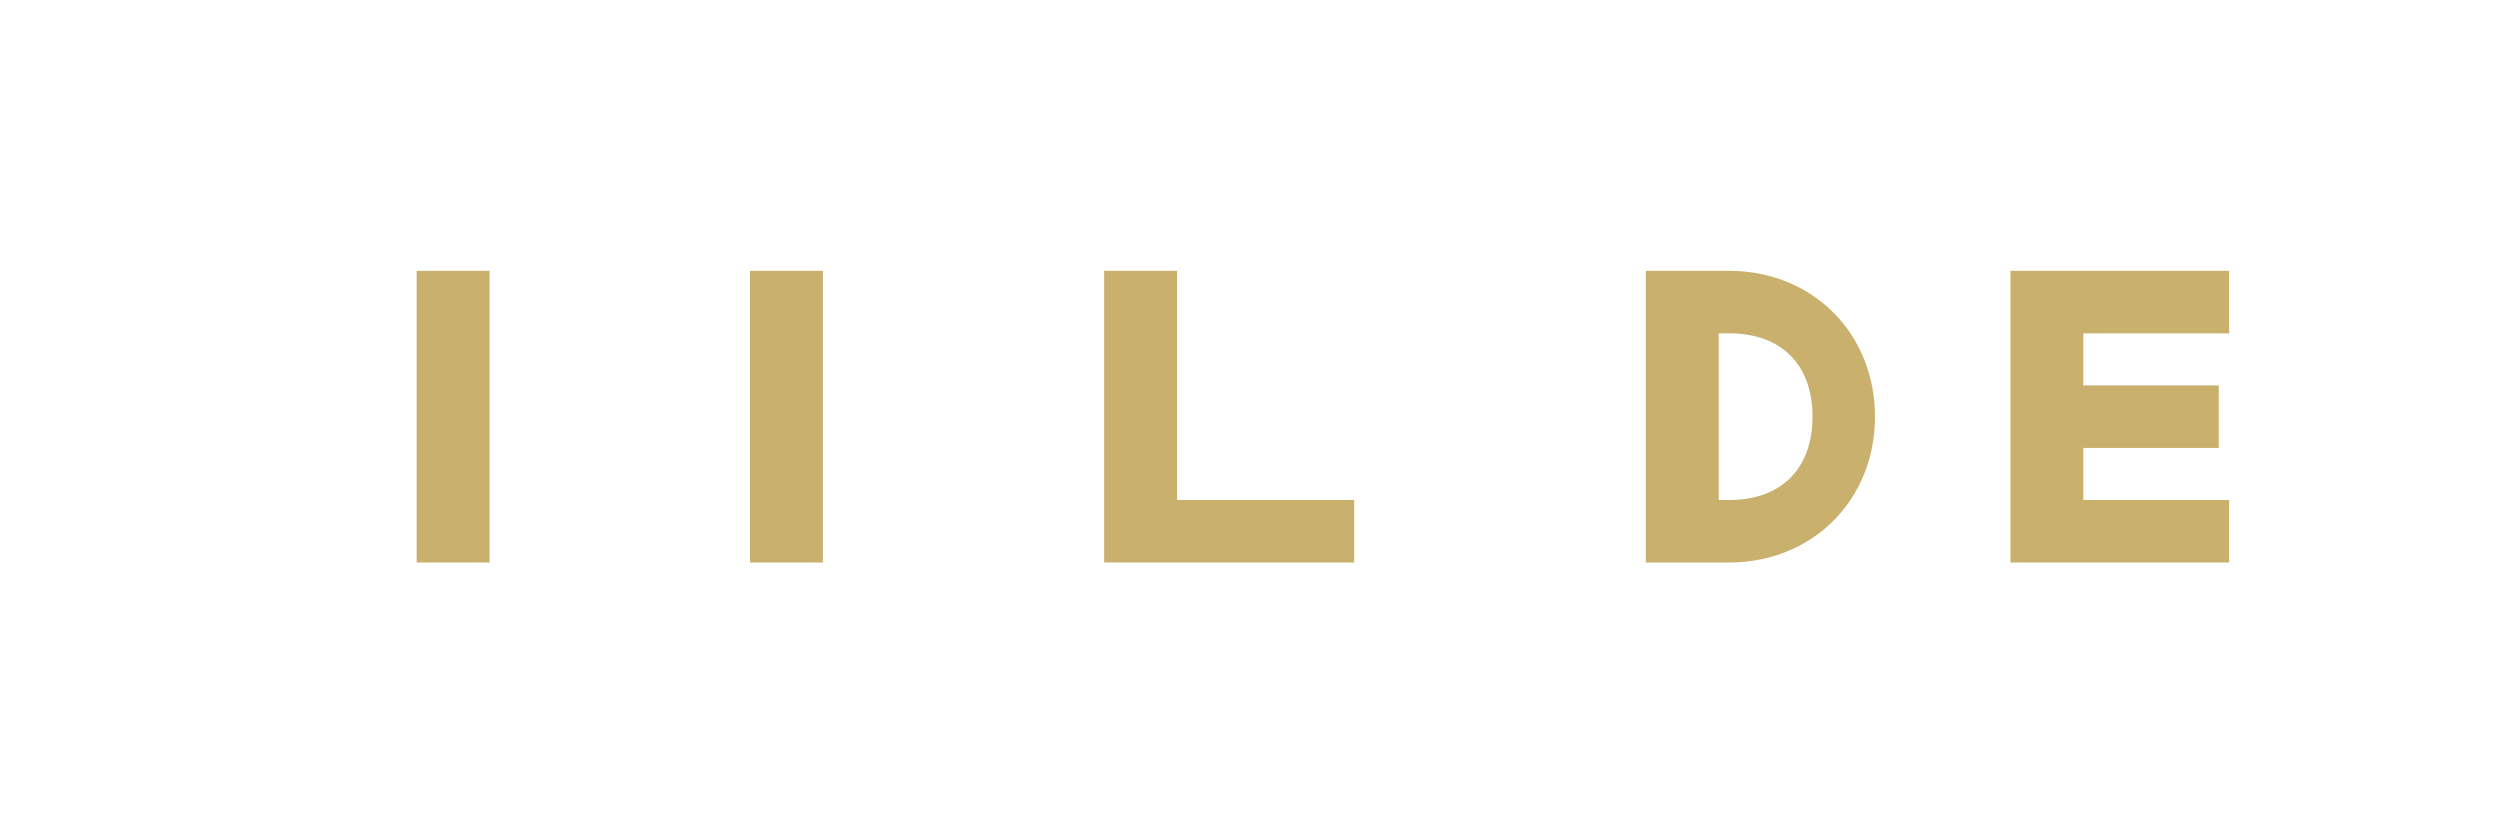 <?xml version="1.0" encoding="UTF-8"?>
<svg width="120px" height="40px" viewBox="0 0 120 40" version="1.1" xmlns="http://www.w3.org/2000/svg">
    <g stroke="none" stroke-width="1" fill="#C9B16D" fill-rule="evenodd">
        <path d="M20,27 L20,13 L23.5,13 L23.5,27 L20,27 Z" fill-rule="nonzero"></path>
        <path d="M36,27 L36,13 L39.5,13 L39.5,27 L36,27 Z" fill-rule="nonzero"></path>
        <path d="M53,27 L53,13 L56.5,13 L56.5,24 L65,24 L65,27 L53,27 Z" fill-rule="nonzero"></path>
        <path d="M79,27 L79,13 L83,13 C87,13 90,16 90,20 C90,24 87,27 83,27 L79,27 Z M82.5,24 L83,24 C85.5,24 87,22.5 87,20 C87,17.5 85.5,16 83,16 L82.5,16 L82.5,24 Z" fill-rule="nonzero"></path>
        <path d="M96.5,27 L96.5,13 L107,13 L107,16 L100,16 L100,18.5 L106.5,18.5 L106.5,21.5 L100,21.5 L100,24 L107,24 L107,27 L96.5,27 Z" fill-rule="nonzero"></path>
    </g>
</svg>
